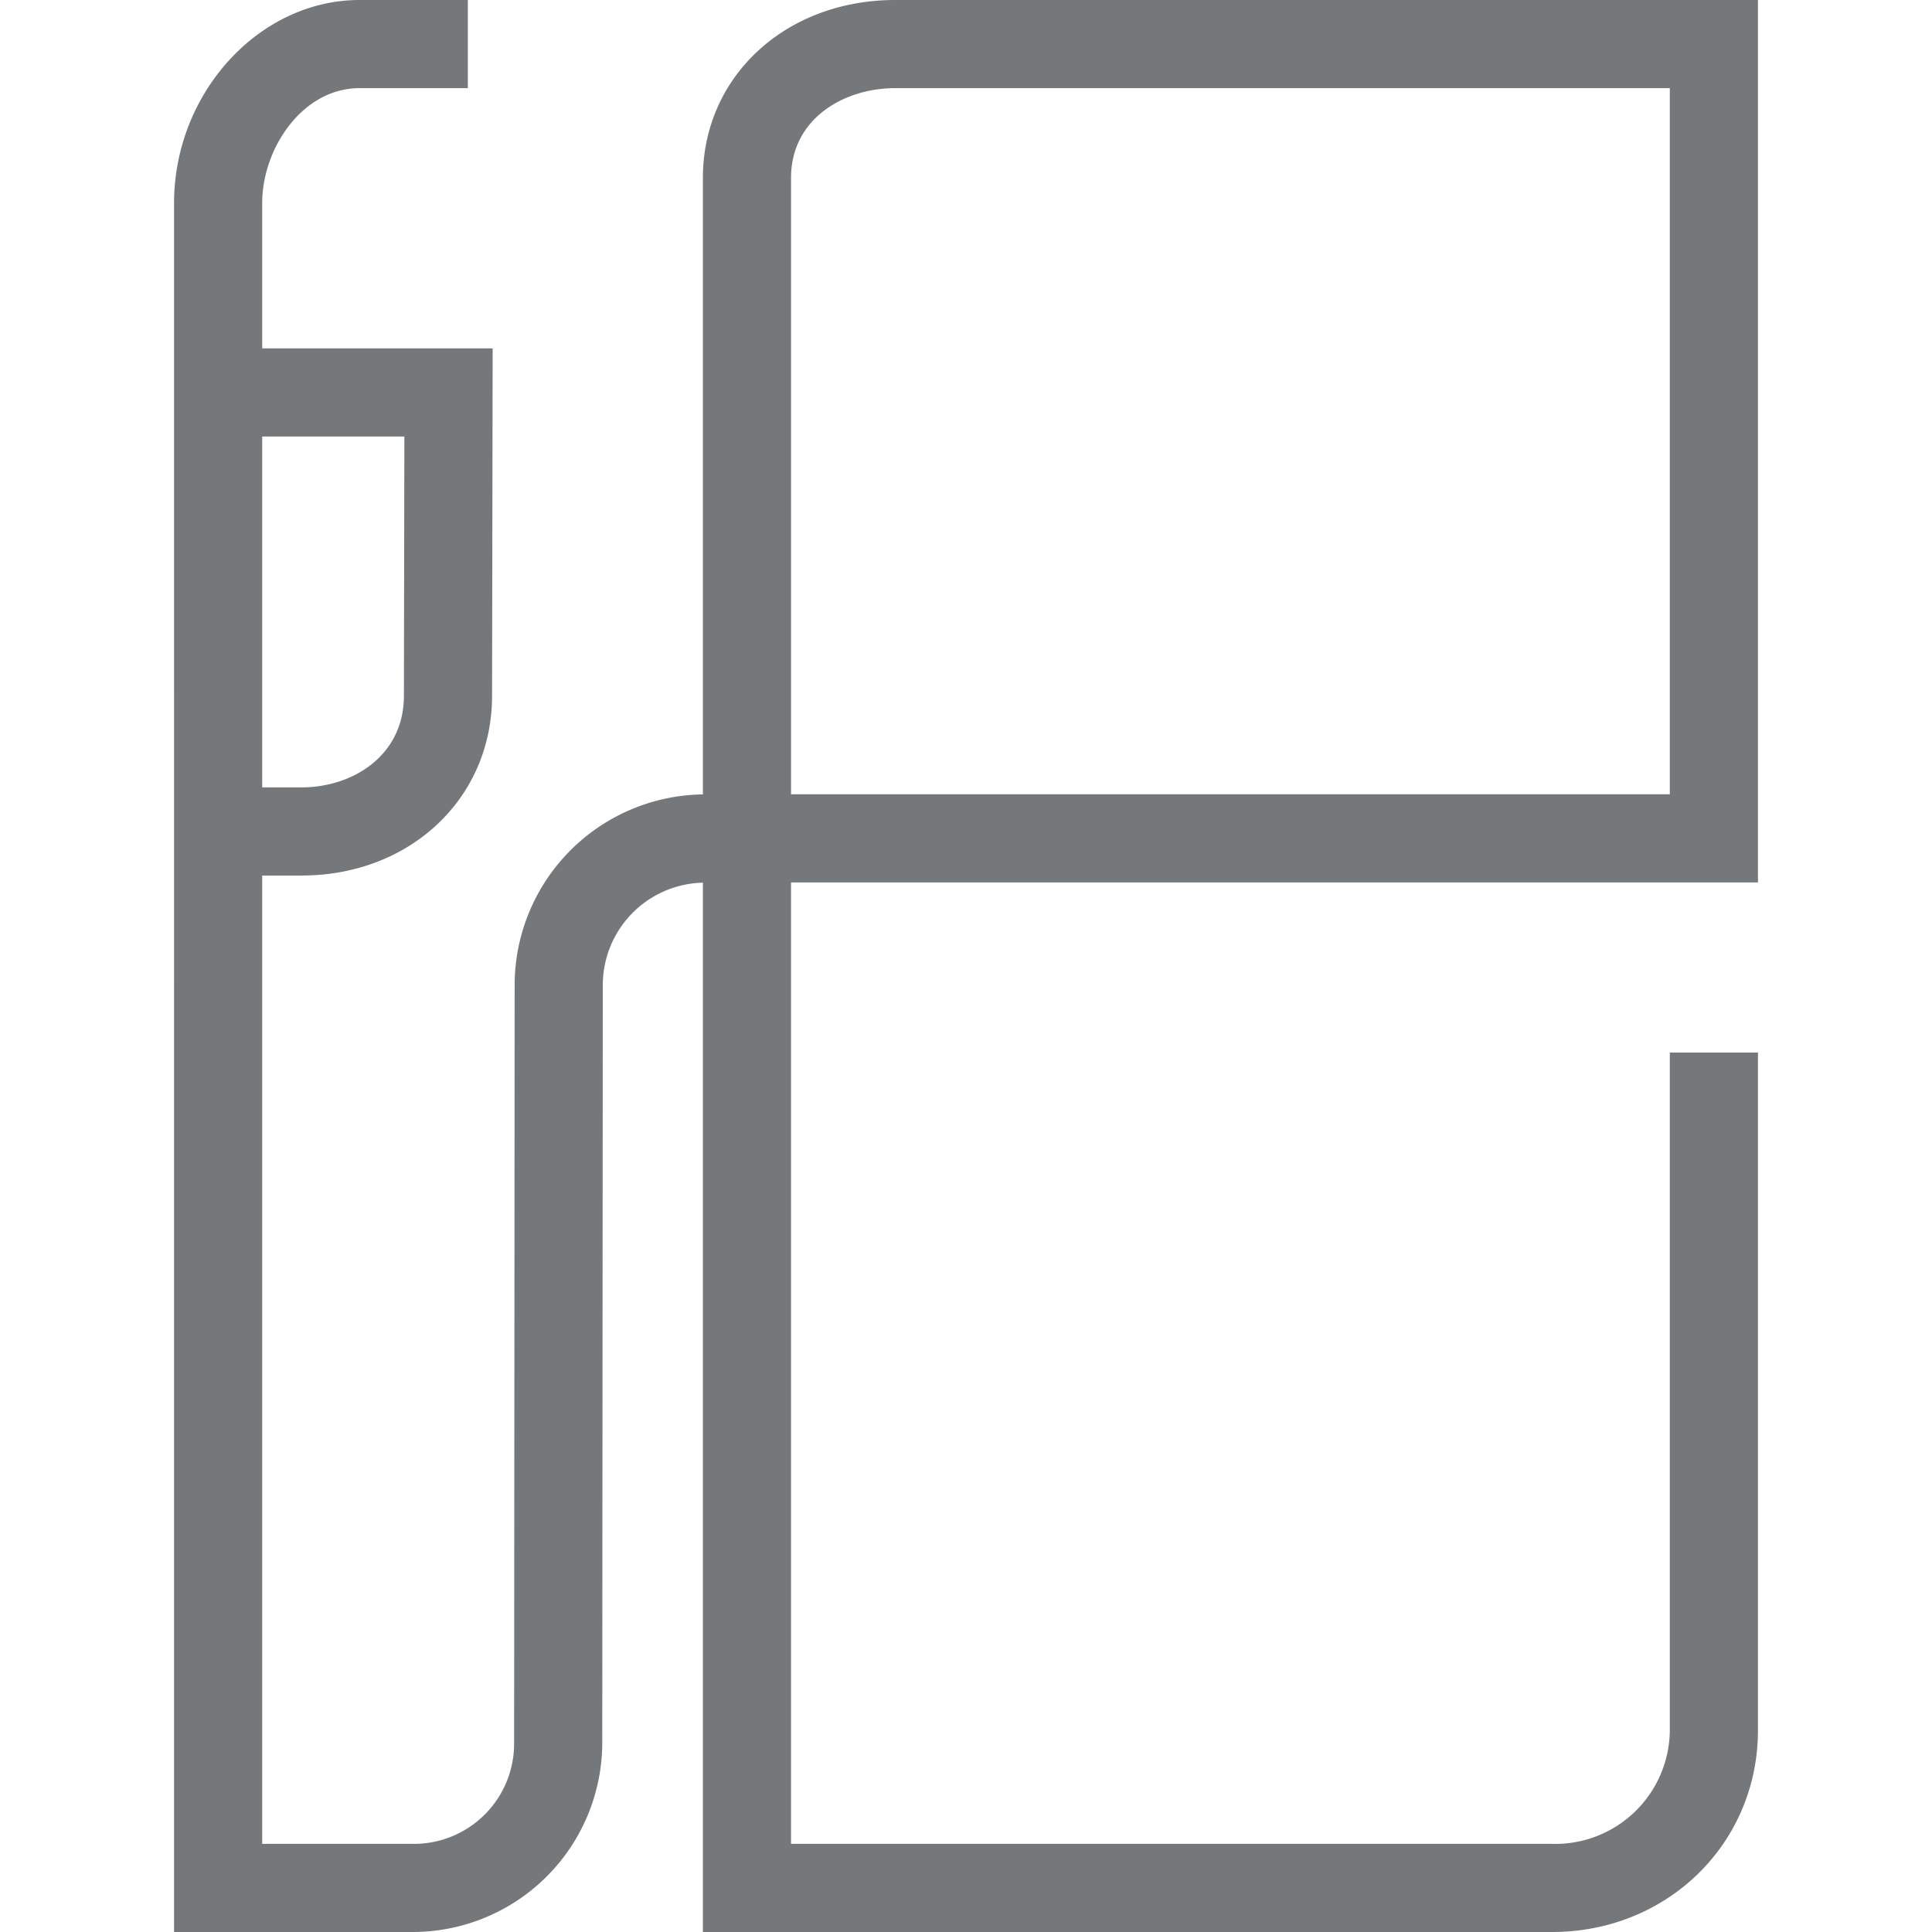 <svg id="Capa_1" data-name="Capa 1" xmlns="http://www.w3.org/2000/svg" viewBox="0 0 200 200"><defs><style>.cls-1{fill:#75787B;}</style></defs><title>gasoline</title><path class="cls-1" d="M181.983,91.349V0H92.677C81.325,0,72.763,7.917,72.763,18.415V82.237a19.749,19.749,0,0,0-19.487,19.726l-.055,78.543a10.375,10.375,0,0,1-10.601,10.369H27.142V90.635h4.071c11.245,0,19.725-8,19.725-18.602l.062-35.969H27.142V21.035c0-5.633,4.139-11.91,10.078-11.91H48.432V0H37.219c-10.409,0-19.202,9.632-19.202,21.035V200H42.621a19.631,19.631,0,0,0,19.725-19.49l.055-78.543a10.608,10.608,0,0,1,10.363-10.593V200h87.911c11.949,0,21.308-9.178,21.308-20.892v-70.15H172.858v70.15a11.854,11.854,0,0,1-12.184,11.768h-78.787V91.349ZM81.888,18.415c0-6.099,5.428-9.291,10.789-9.291H172.858V82.225H81.888ZM41.86,45.188,41.813,72.025c0,6.227-5.333,9.485-10.601,9.485H27.142V45.188Z"/></svg>
